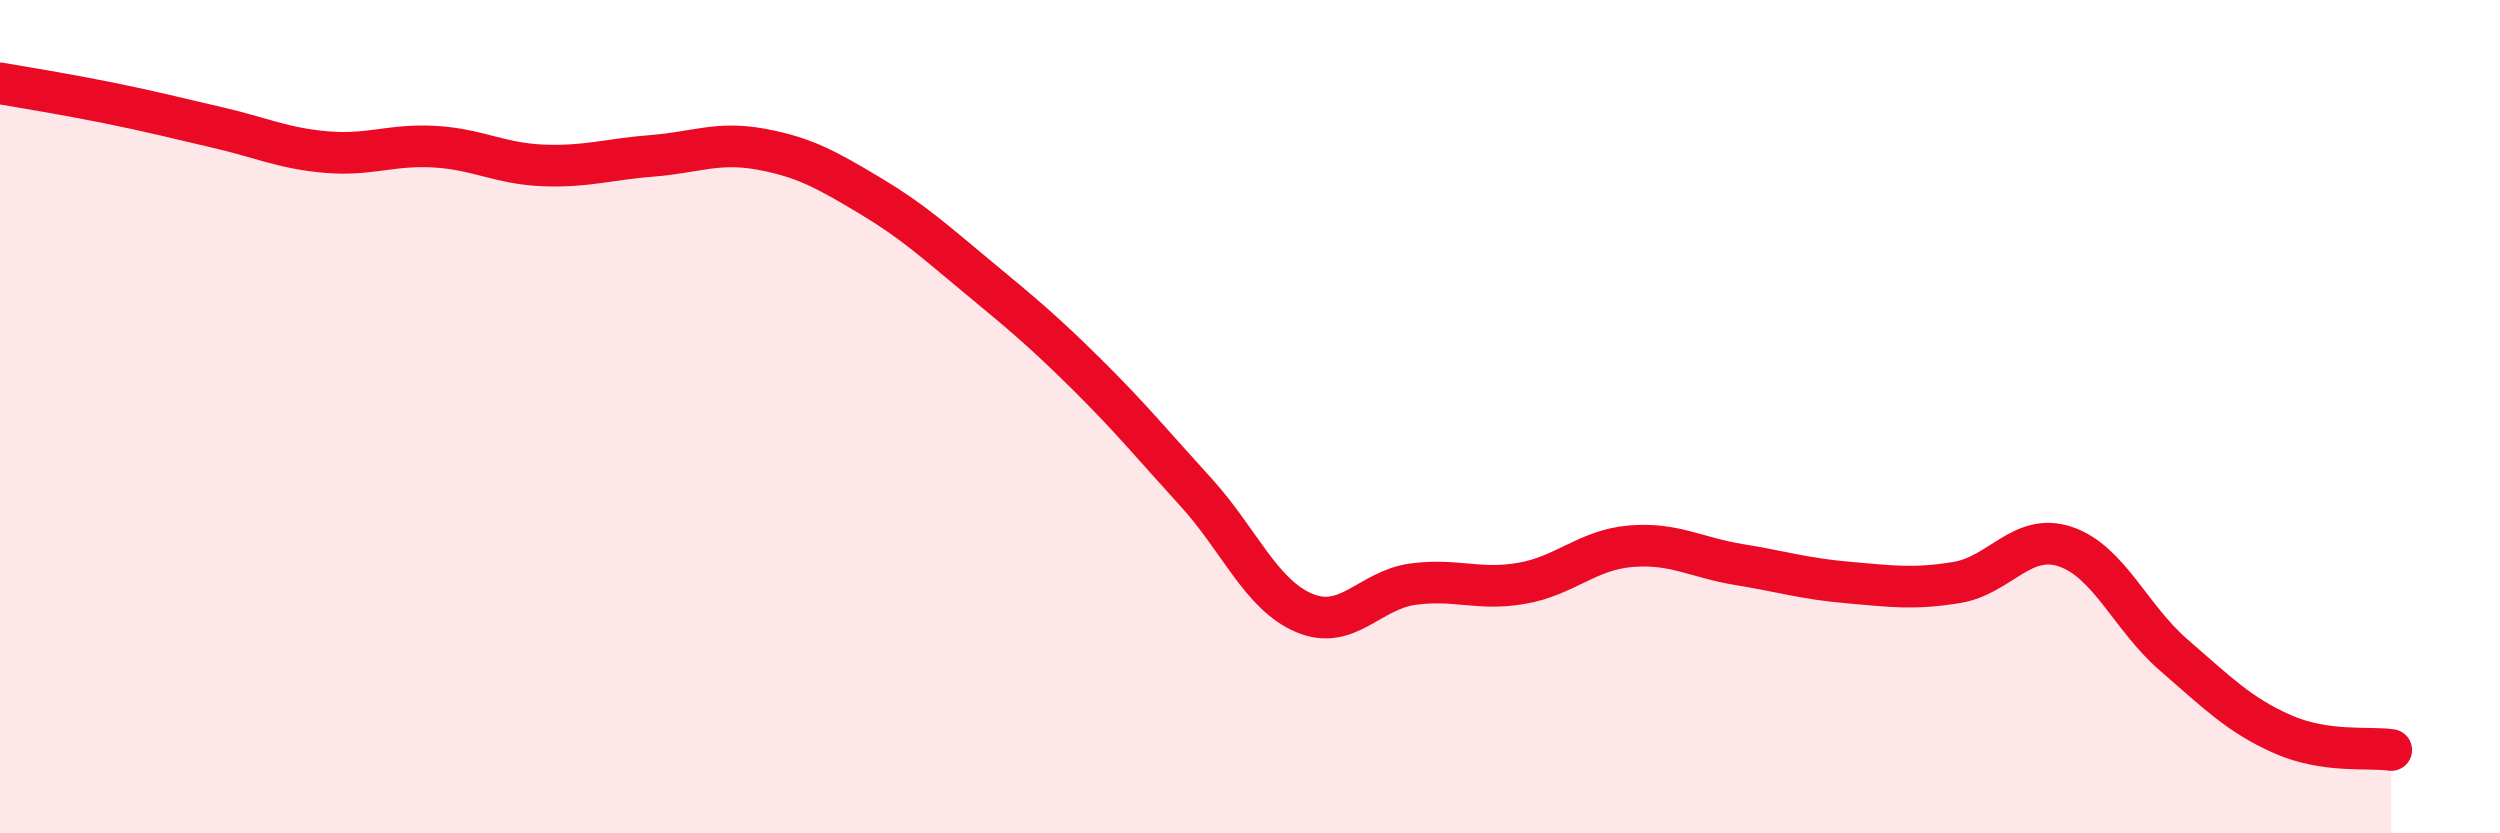 
    <svg width="60" height="20" viewBox="0 0 60 20" xmlns="http://www.w3.org/2000/svg">
      <path
        d="M 0,2 C 0.52,2.09 1.57,2.26 2.61,2.47 C 3.65,2.68 4.18,2.82 5.22,3.06 C 6.26,3.3 6.79,3.56 7.83,3.65 C 8.87,3.74 9.39,3.46 10.43,3.52 C 11.47,3.58 12,3.93 13.04,3.97 C 14.08,4.01 14.61,3.82 15.65,3.74 C 16.69,3.66 17.22,3.39 18.26,3.58 C 19.3,3.77 19.83,4.07 20.87,4.69 C 21.91,5.31 22.44,5.8 23.48,6.66 C 24.52,7.52 25.05,7.96 26.09,8.99 C 27.13,10.02 27.66,10.67 28.7,11.81 C 29.74,12.95 30.26,14.27 31.3,14.71 C 32.34,15.15 32.87,14.16 33.91,14.02 C 34.95,13.88 35.48,14.18 36.52,14 C 37.56,13.82 38.09,13.2 39.13,13.11 C 40.17,13.02 40.7,13.38 41.74,13.55 C 42.78,13.72 43.31,13.89 44.35,13.98 C 45.39,14.07 45.92,14.15 46.96,13.98 C 48,13.81 48.53,12.77 49.57,13.12 C 50.61,13.47 51.13,14.82 52.17,15.72 C 53.21,16.62 53.74,17.16 54.78,17.62 C 55.82,18.08 56.87,17.92 57.39,18L57.39 20L0 20Z"
        fill="#EB0A25"
        opacity="0.1"
        stroke-linecap="round"
        stroke-linejoin="round"
      />
      <path
        d="M 0,2 C 0.52,2.09 1.57,2.26 2.61,2.47 C 3.65,2.68 4.18,2.82 5.22,3.06 C 6.26,3.3 6.79,3.56 7.83,3.65 C 8.87,3.74 9.39,3.46 10.43,3.52 C 11.47,3.58 12,3.93 13.04,3.97 C 14.08,4.01 14.61,3.82 15.65,3.74 C 16.69,3.66 17.22,3.39 18.26,3.58 C 19.3,3.77 19.83,4.07 20.87,4.69 C 21.91,5.31 22.44,5.8 23.48,6.66 C 24.52,7.52 25.05,7.96 26.09,8.99 C 27.13,10.02 27.66,10.67 28.7,11.81 C 29.74,12.95 30.26,14.27 31.3,14.71 C 32.34,15.15 32.87,14.16 33.91,14.02 C 34.95,13.88 35.48,14.18 36.52,14 C 37.56,13.82 38.09,13.2 39.13,13.11 C 40.17,13.02 40.7,13.38 41.74,13.55 C 42.78,13.72 43.31,13.89 44.35,13.98 C 45.39,14.07 45.92,14.15 46.96,13.98 C 48,13.81 48.53,12.77 49.57,13.12 C 50.61,13.47 51.13,14.82 52.17,15.72 C 53.21,16.62 53.74,17.16 54.78,17.62 C 55.82,18.08 56.87,17.92 57.39,18"
        stroke="#EB0A25"
        stroke-width="1"
        fill="none"
        stroke-linecap="round"
        stroke-linejoin="round"
      />
    </svg>
  